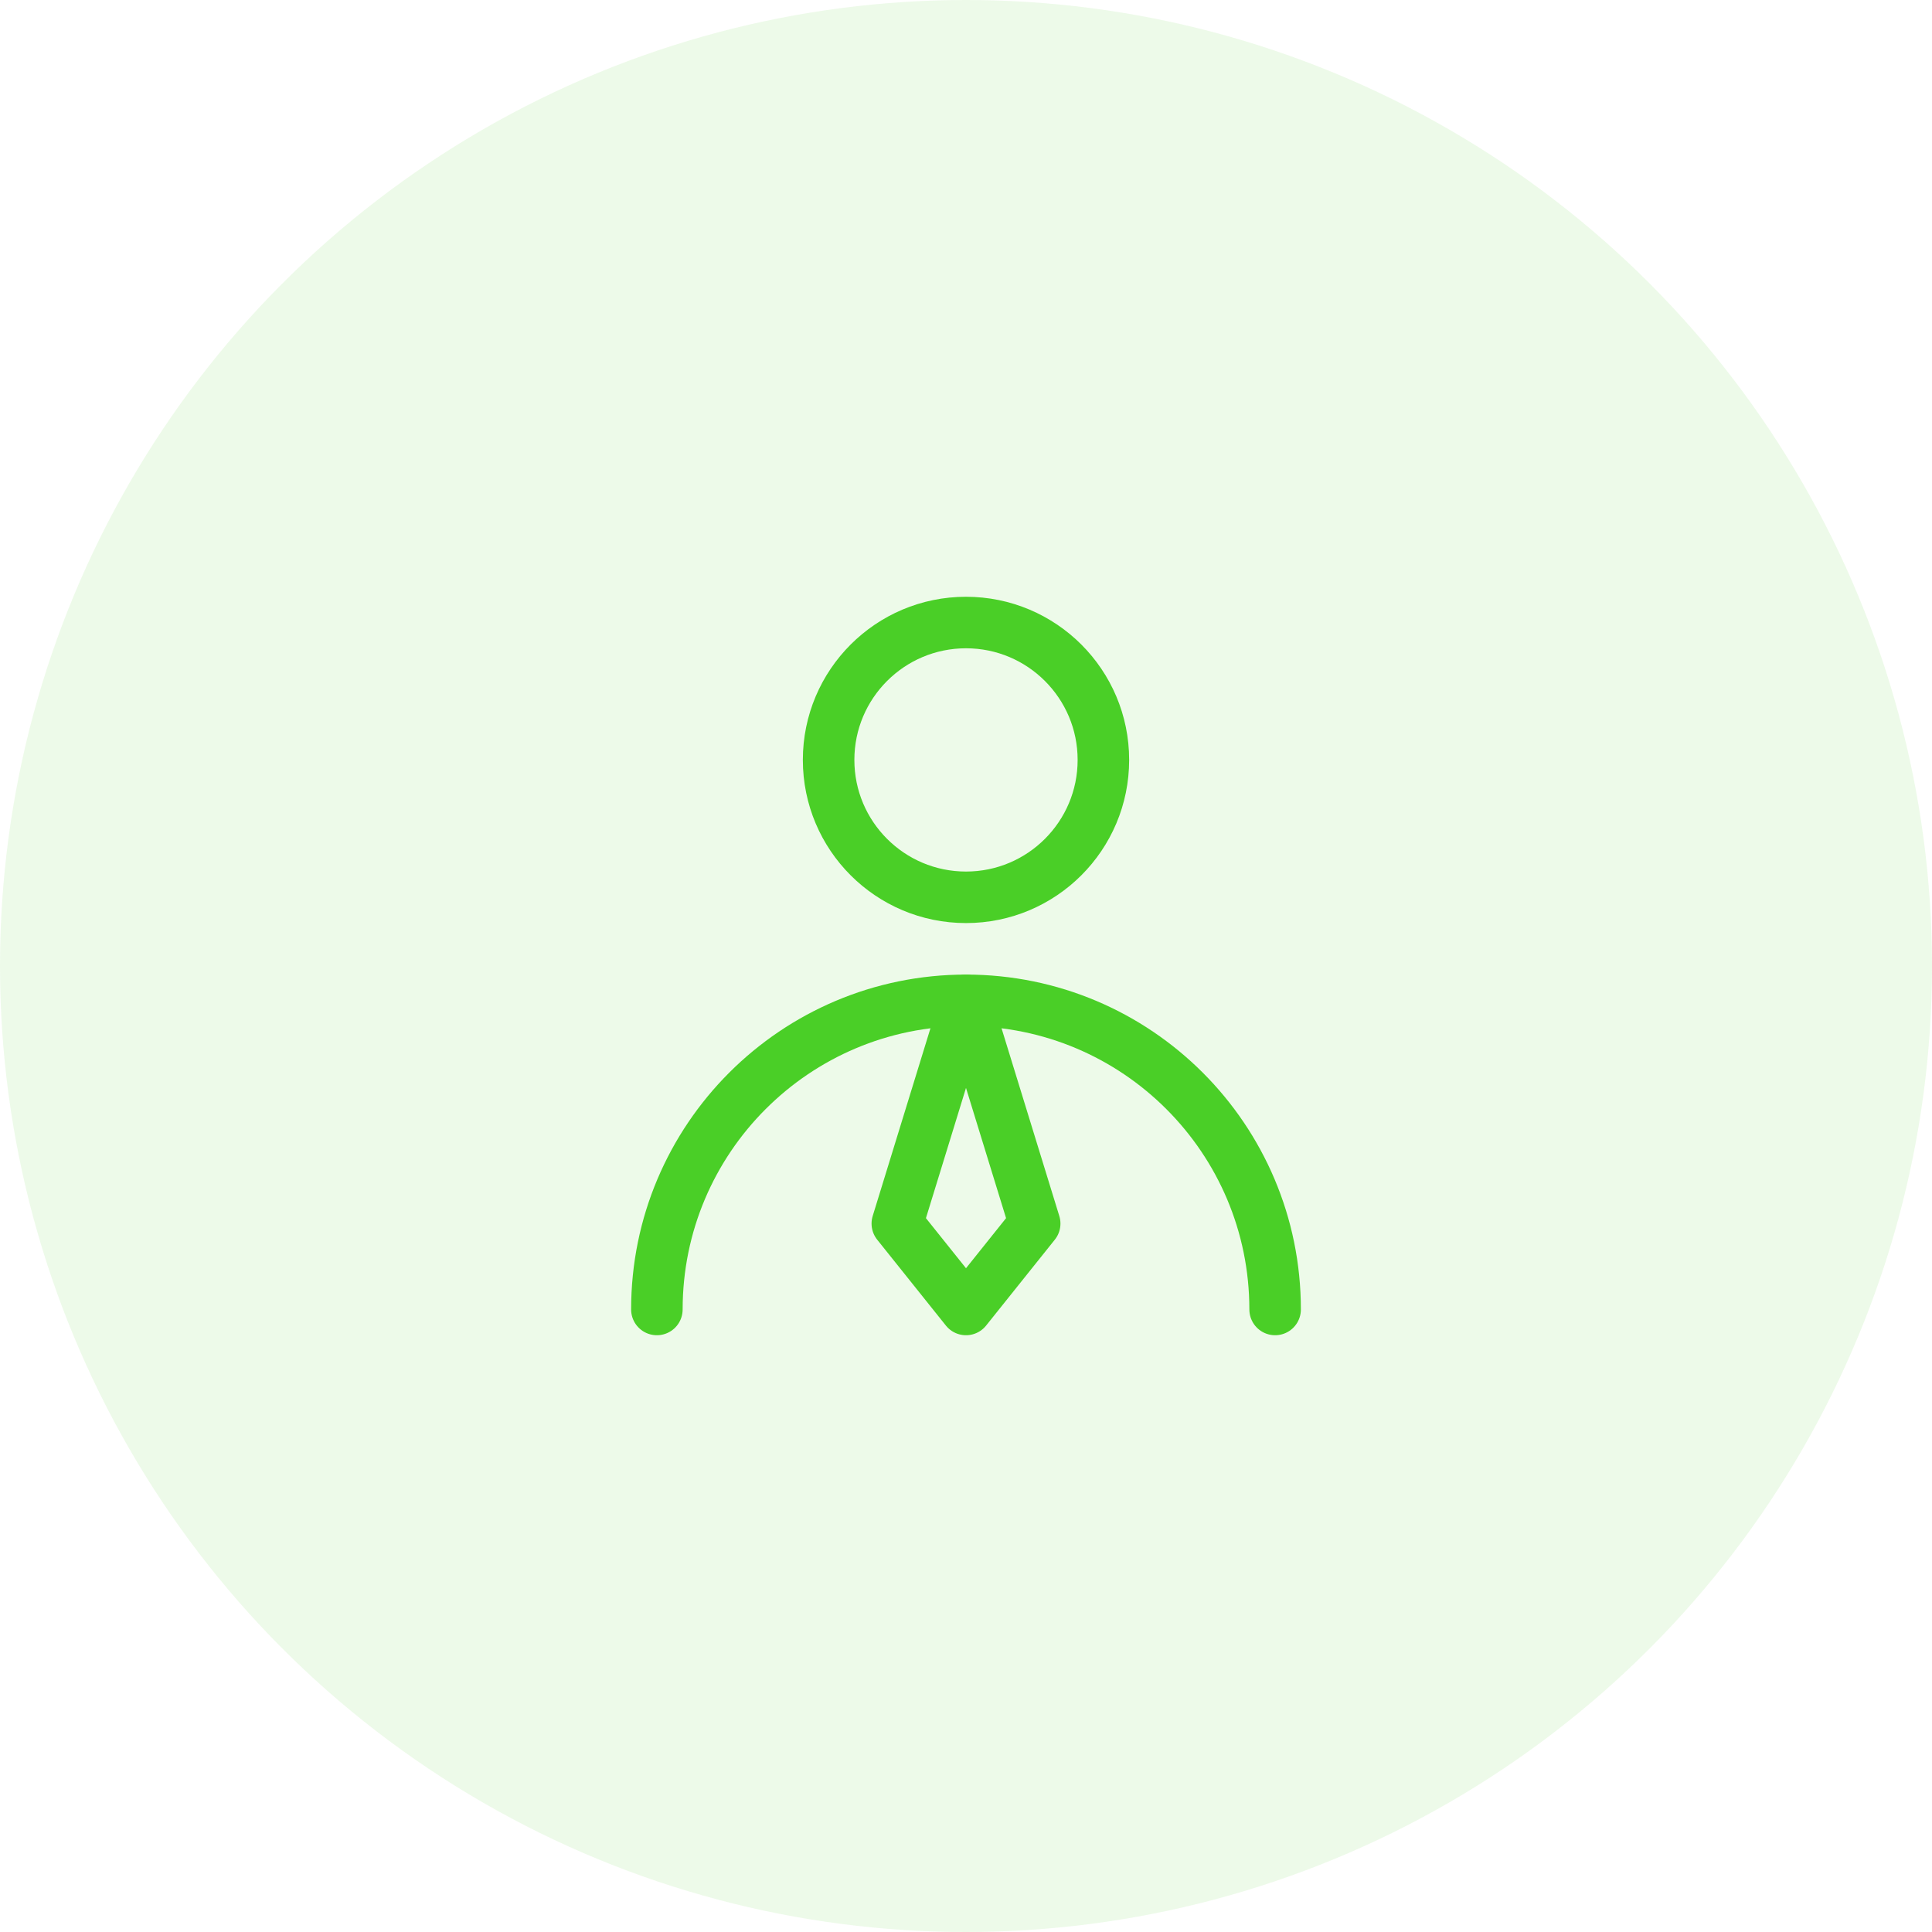 <svg width="150" height="150" viewBox="0 0 150 150" fill="none" xmlns="http://www.w3.org/2000/svg">
<circle cx="75" cy="75" r="75" fill="#4ACF27" fill-opacity="0.1"/>
<path d="M75 69.667C80.891 69.667 85.667 64.891 85.667 59C85.667 53.109 80.891 48.333 75 48.333C69.109 48.333 64.333 53.109 64.333 59C64.333 64.891 69.109 69.667 75 69.667Z" stroke="#4ACF27" stroke-width="4" stroke-linecap="round" stroke-linejoin="round"/>
<path d="M99 101.667C99 88.412 88.255 77.666 75 77.666C61.745 77.666 51 88.412 51 101.667" stroke="#4ACF27" stroke-width="4" stroke-linecap="round" stroke-linejoin="round"/>
<path d="M75 101.667L80.333 95L75 77.666L69.667 95L75 101.667Z" stroke="#4ACF27" stroke-width="4" stroke-linecap="round" stroke-linejoin="round"/>
</svg>
